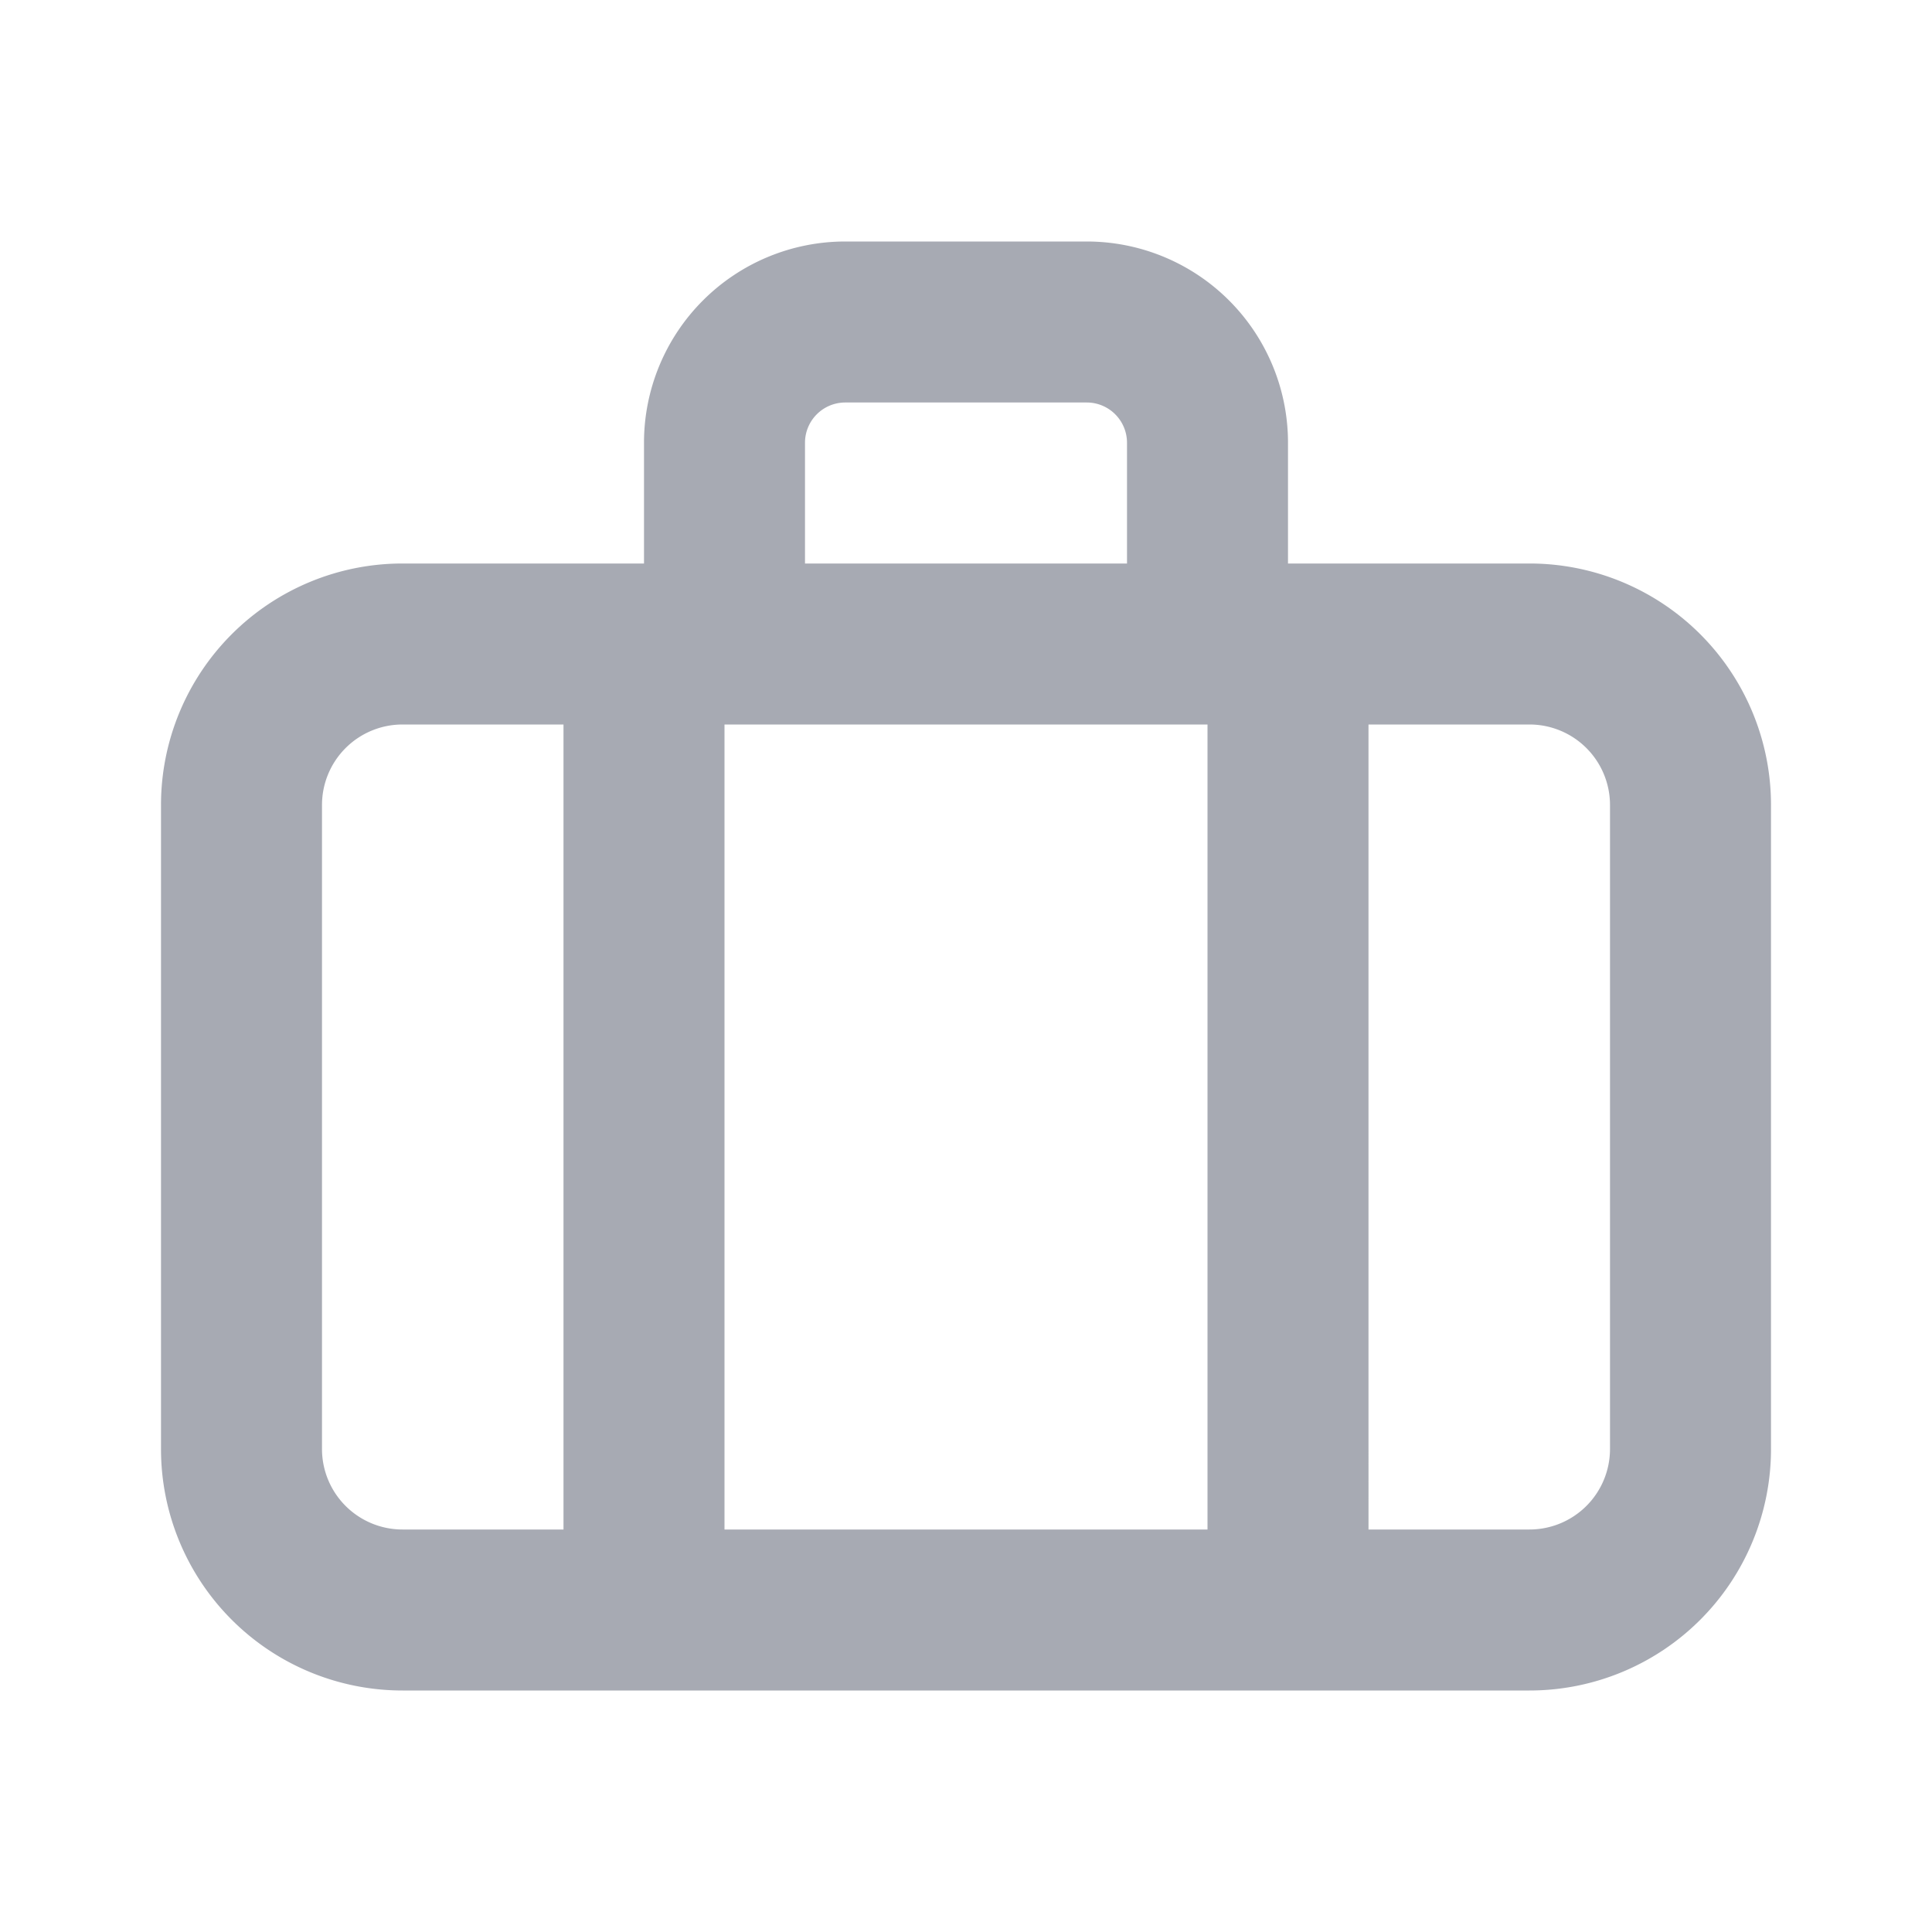 <svg xmlns="http://www.w3.org/2000/svg" width="24" height="24" viewBox="0 0 24 24">
    <path fill="#505769" fill-rule="evenodd" d="M19 7h-3V5.5A2.5 2.5 0 0 0 13.5 3h-3A2.5 2.5 0 0 0 8 5.5V7H5a3 3 0 0 0-3 3v8a3 3 0 0 0 3 3h14a3 3 0 0 0 3-3v-8a3 3 0 0 0-3-3zm-4 2v10H9V9h6zm-5-3.5a.5.5 0 0 1 .5-.5h3a.5.5 0 0 1 .5.5V7h-4V5.5zM4 18v-8a1 1 0 0 1 1-1h2v10H5a1 1 0 0 1-1-1zm16 0a1 1 0 0 1-1 1h-2V9h2a1 1 0 0 1 1 1v8z" opacity=".5"/>
</svg>
